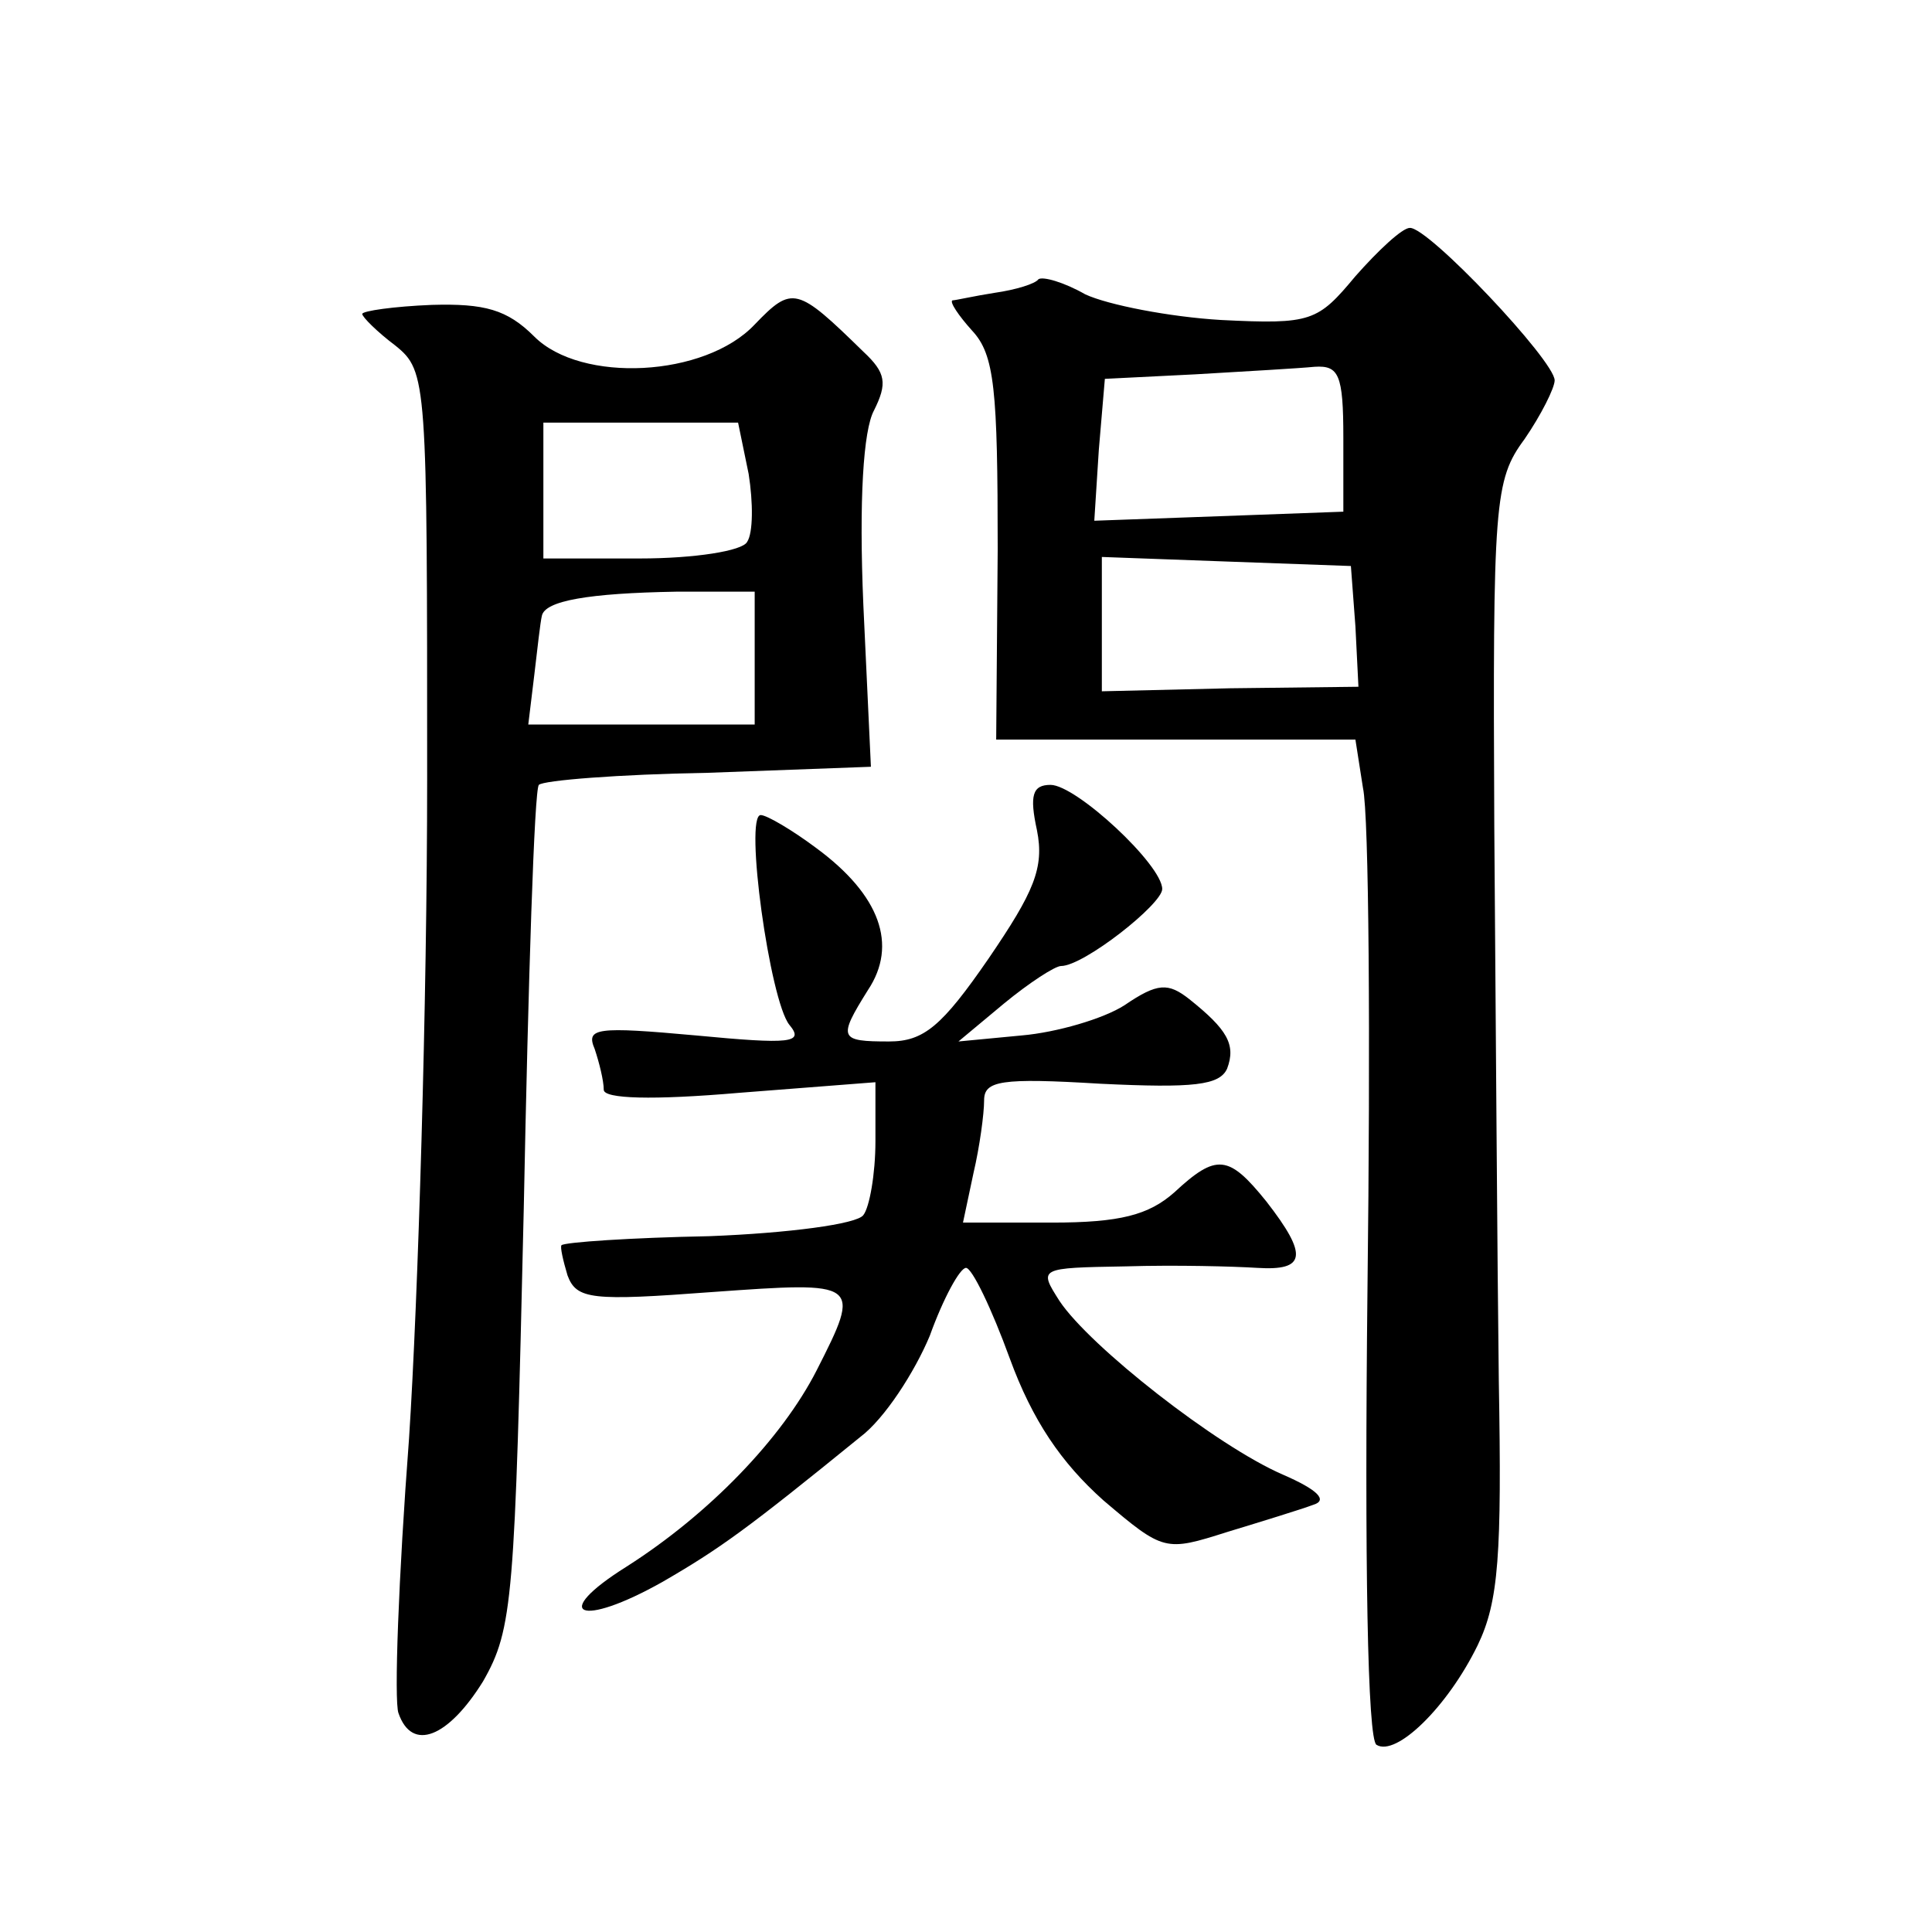 <?xml version="1.0" standalone="no"?>
<!DOCTYPE svg PUBLIC "-//W3C//DTD SVG 20010904//EN"
 "http://www.w3.org/TR/2001/REC-SVG-20010904/DTD/svg10.dtd">
<svg version="1.0" xmlns="http://www.w3.org/2000/svg"
 width="128pt" height="128pt" viewBox="0 0 128 128"
 preserveAspectRatio="xMidYMid meet">
<g transform="translate(0,128) scale(0.1,-0.1)"
fill="#0" stroke="none">
<path d="M898 1097 c-25 -30 -29 -32 -89 -29 -34 2 -75 10 -90 17 -14 8 -28 12
-31 10 -2 -3 -15 -7 -29 -9 -13 -2 -26 -5 -28 -5 -2 -1 4 -10 13 -20 15 -16 17
-39 17 -145 l-1 -126 119 0 119 0 5 -32 c4 -18 5 -167 3 -331 -2 -181 0 -300 6
-303 13 -8 47 25 67 66 14 29 16 60 14 175 -1 77 -2 242 -3 368 -1 214 0 229 20
256 11 16 20 34 20 39 0 13 -84 102 -96 101 -5 0 -21 -15 -36 -32z m-8 -107 l0
-49 -82 -3 -83 -3 3 47 4 47 60 3 c34 2 69 4 79 5 16 1 19 -5 19 -47z m8 -125 l2
-40 -85 -1 -85 -2 0 44 0 45 82 -3 83 -3 3 -40z M500 1065 c-33 -35 -115 -39 -146
-8 -18 18 -33 22 -68 21 -25 -1 -46 -4 -46 -6 0 -2 10 -12 22 -21 21 -17 21 -23
21 -287 0 -148 -6 -345 -12 -437 -7 -92 -10 -174 -7 -182 9 -26 33 -16 56 21 20
35 21 54 27 313 3 152 7 278 10 281 3 3 53 7 112 8 l108 4 -5 107 c-3 70 0 116
7 129 9 18 8 25 -7 39 -44 43 -47 44 -72 18z m-4 -99 c3 -19 3 -39 -1 -45 -3 -6
-35 -11 -71 -11 l-64 0 0 45 0 45 65 0 64 0 7 -34z m4 -122 l0 -44 -75 0 -75 0
4 33 c2 17 4 35 5 39 2 10 31 15 89 16 l52 0 0 -44z M687 730 c5 -25 -2 -41 -32
-85 -31 -45 -43 -55 -66 -55 -33 0 -34 2 -14 34 20 30 8 63 -34 94 -16 12 -33 22
-37 22 -11 0 6 -123 19 -139 10 -12 1 -13 -62 -7 -66 6 -73 5 -67 -9 3 -9 6 -21
6 -27 0 -6 32 -7 90 -2 l90 7 0 -39 c0 -22 -4 -44 -8 -49 -4 -6 -50 -12 -102 -14
-52 -1 -96 -4 -98 -6 -1 -1 1 -10 4 -20 6 -16 16 -17 96 -11 98 7 99 7 69 -52 -23
-45 -71 -95 -126 -130 -51 -32 -31 -41 24 -10 38 22 56 35 131 96 16 12 36 43 46
67 9 25 20 45 24 45 4 0 17 -27 29 -60 15 -41 34 -69 62 -94 40 -34 41 -34 82 -21
23 7 49 15 57 18 10 3 3 10 -20 20 -44 19 -128 85 -148 115 -14 22 -14 22 44 23
33 1 71 0 87 -1 32 -2 34 8 6 44 -25 31 -33 32 -61 6 -17 -15 -36 -20 -81 -20 l-59
0 7 33 c4 17 7 39 7 48 0 13 11 15 77 11 62 -3 79 -1 84 10 6 16 0 26 -25 46 -14
11 -21 11 -43 -4 -14 -9 -45 -18 -68 -20 l-42 -4 30 25 c17 14 34 25 38 25 15 0
67 41 67 51 0 16 -57 69 -74 69 -12 0 -14 -7 -9 -30z"/>
</g>
</svg>
